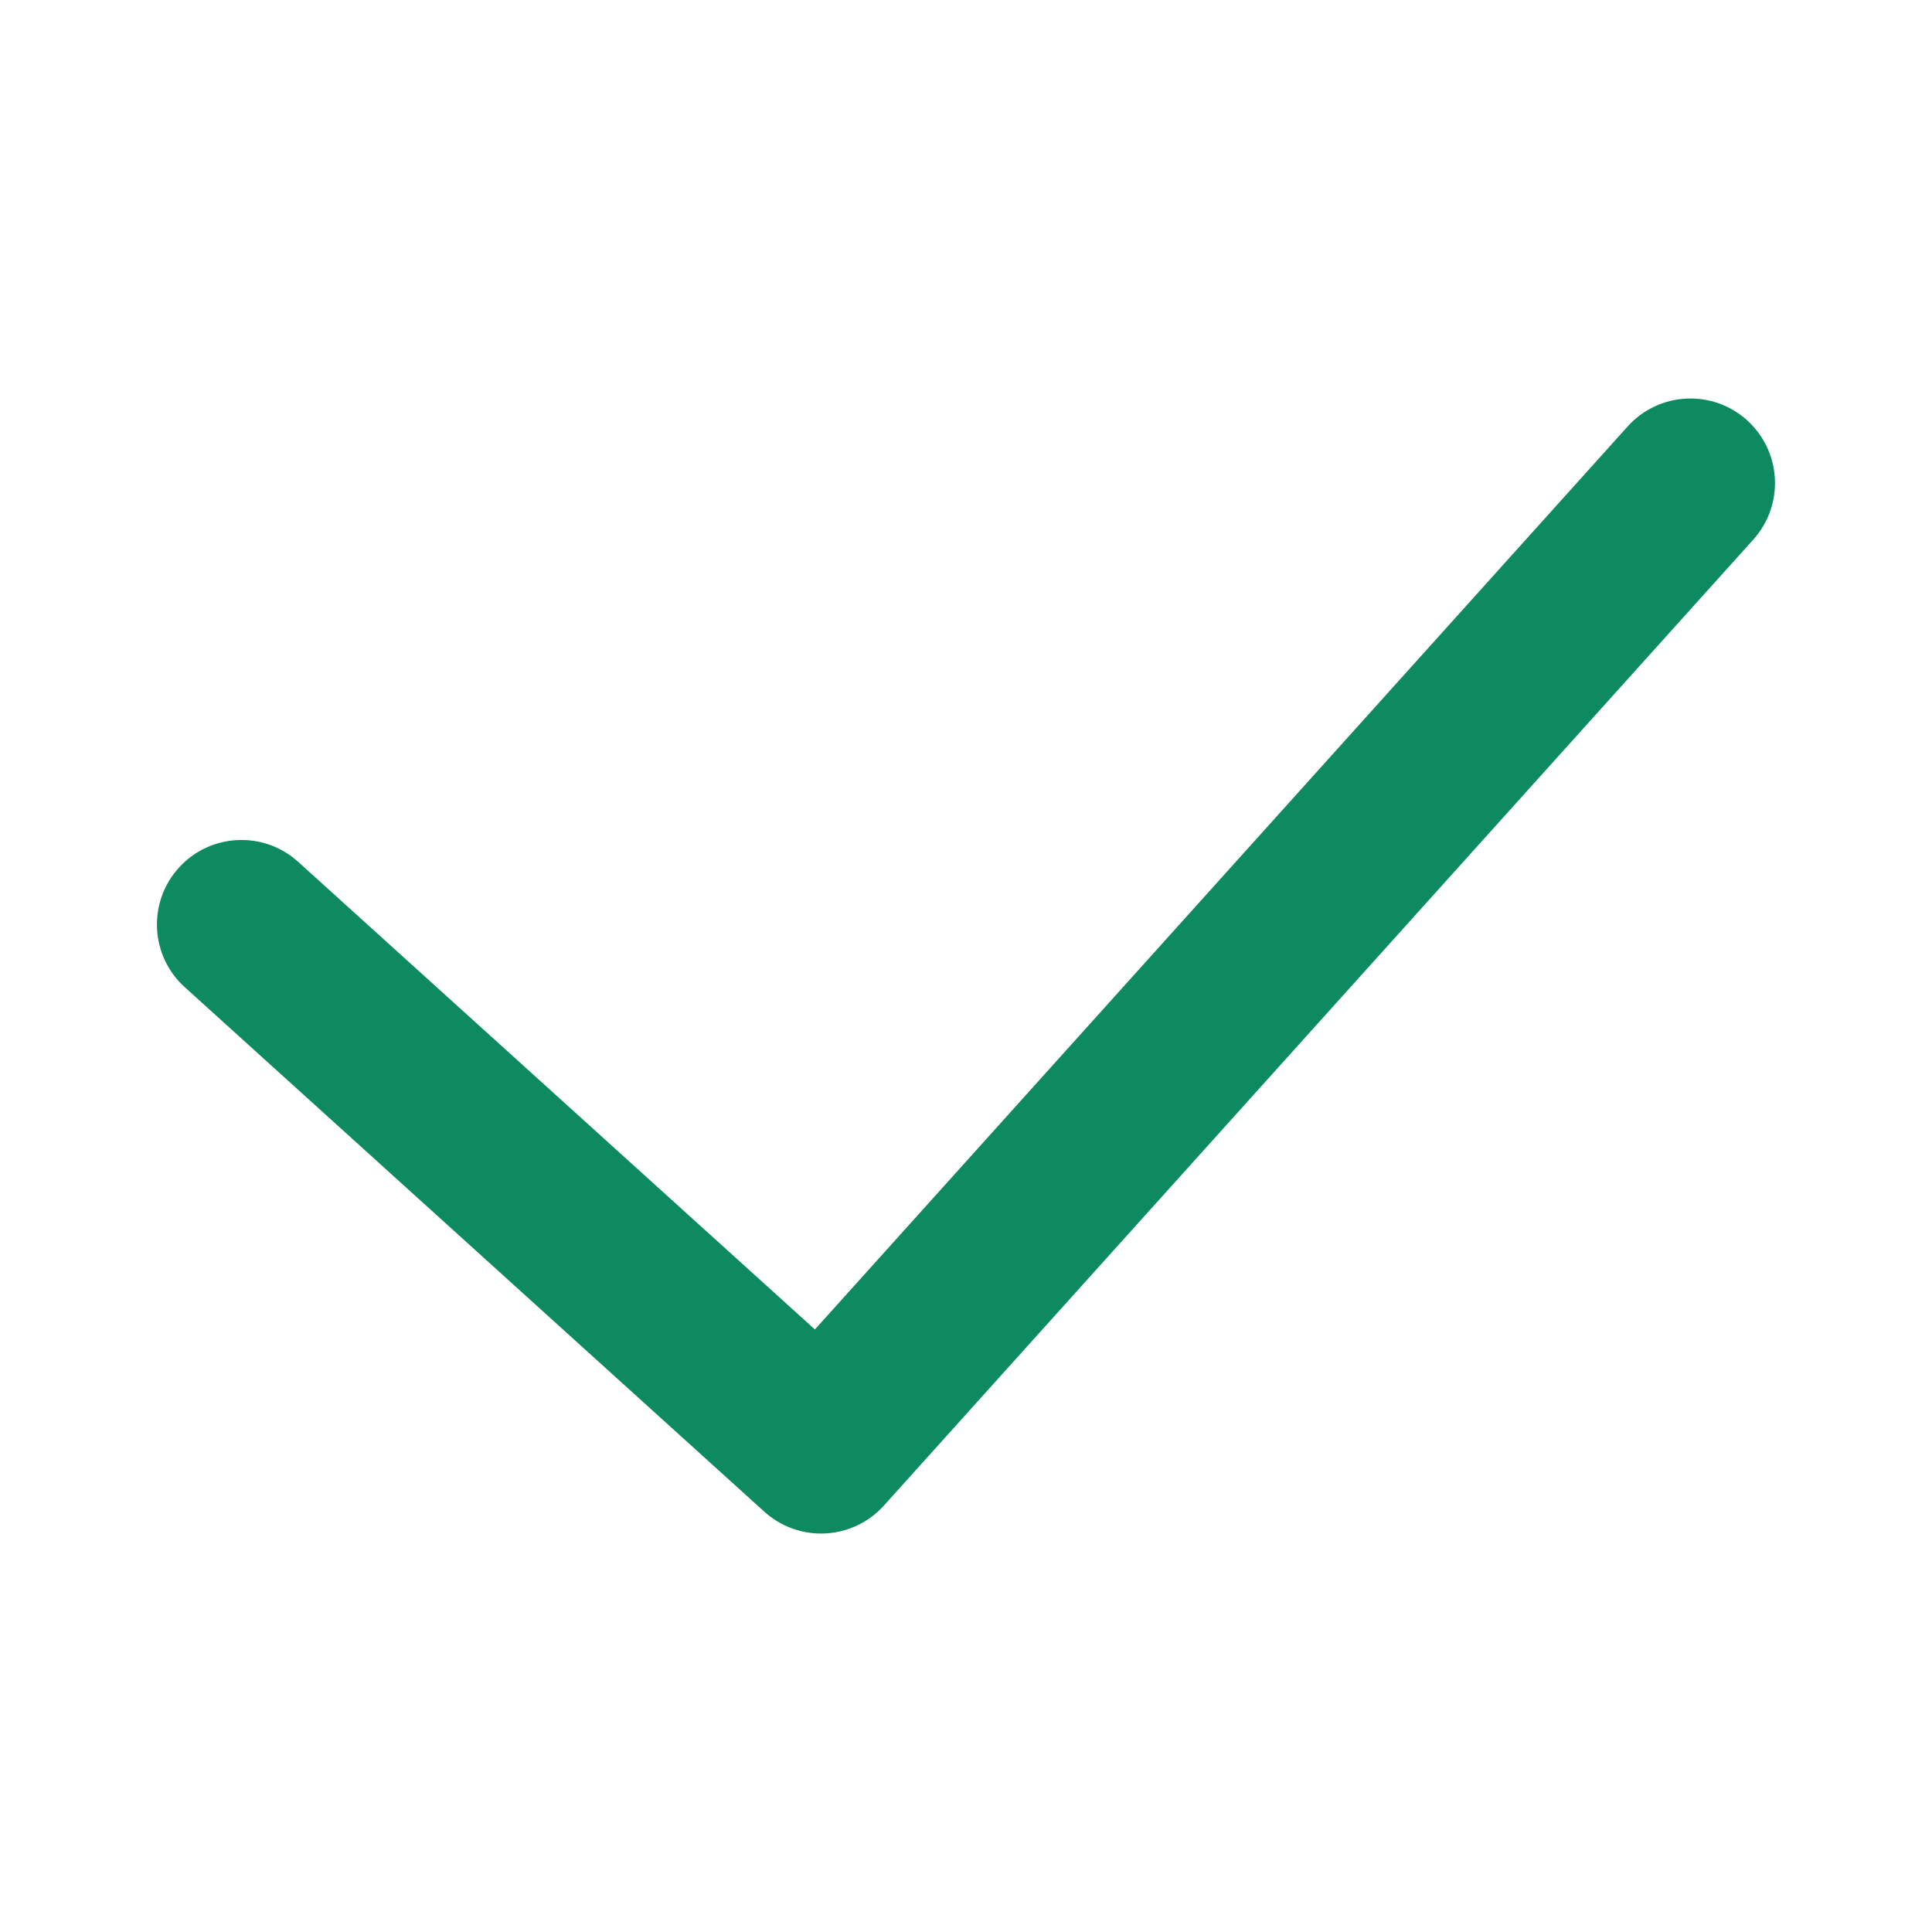 <svg width="24" height="24" viewBox="0 0 24 24" fill="none" xmlns="http://www.w3.org/2000/svg">
<g id="Component 19">
<mask id="mask0_1169_48037" style="mask-type:alpha" maskUnits="userSpaceOnUse" x="0" y="0" width="24" height="24">
<rect id="Rectangle 26381" width="24" height="24" fill="#D9D9D9"/>
</mask>
<g mask="url(#mask0_1169_48037)">
<path id="Vector (Stroke)" fill-rule="evenodd" clip-rule="evenodd" d="M21.702 5.22C22.133 5.608 22.168 6.272 21.78 6.703L10.98 18.703C10.793 18.91 10.532 19.035 10.253 19.049C9.974 19.063 9.702 18.966 9.495 18.779L2.295 12.263C1.865 11.874 1.832 11.21 2.221 10.78C2.61 10.35 3.274 10.317 3.704 10.706L10.123 16.515L20.219 5.298C20.607 4.867 21.271 4.832 21.702 5.22Z" fill="#0E8A60"/>
</g>
</g>
</svg>
